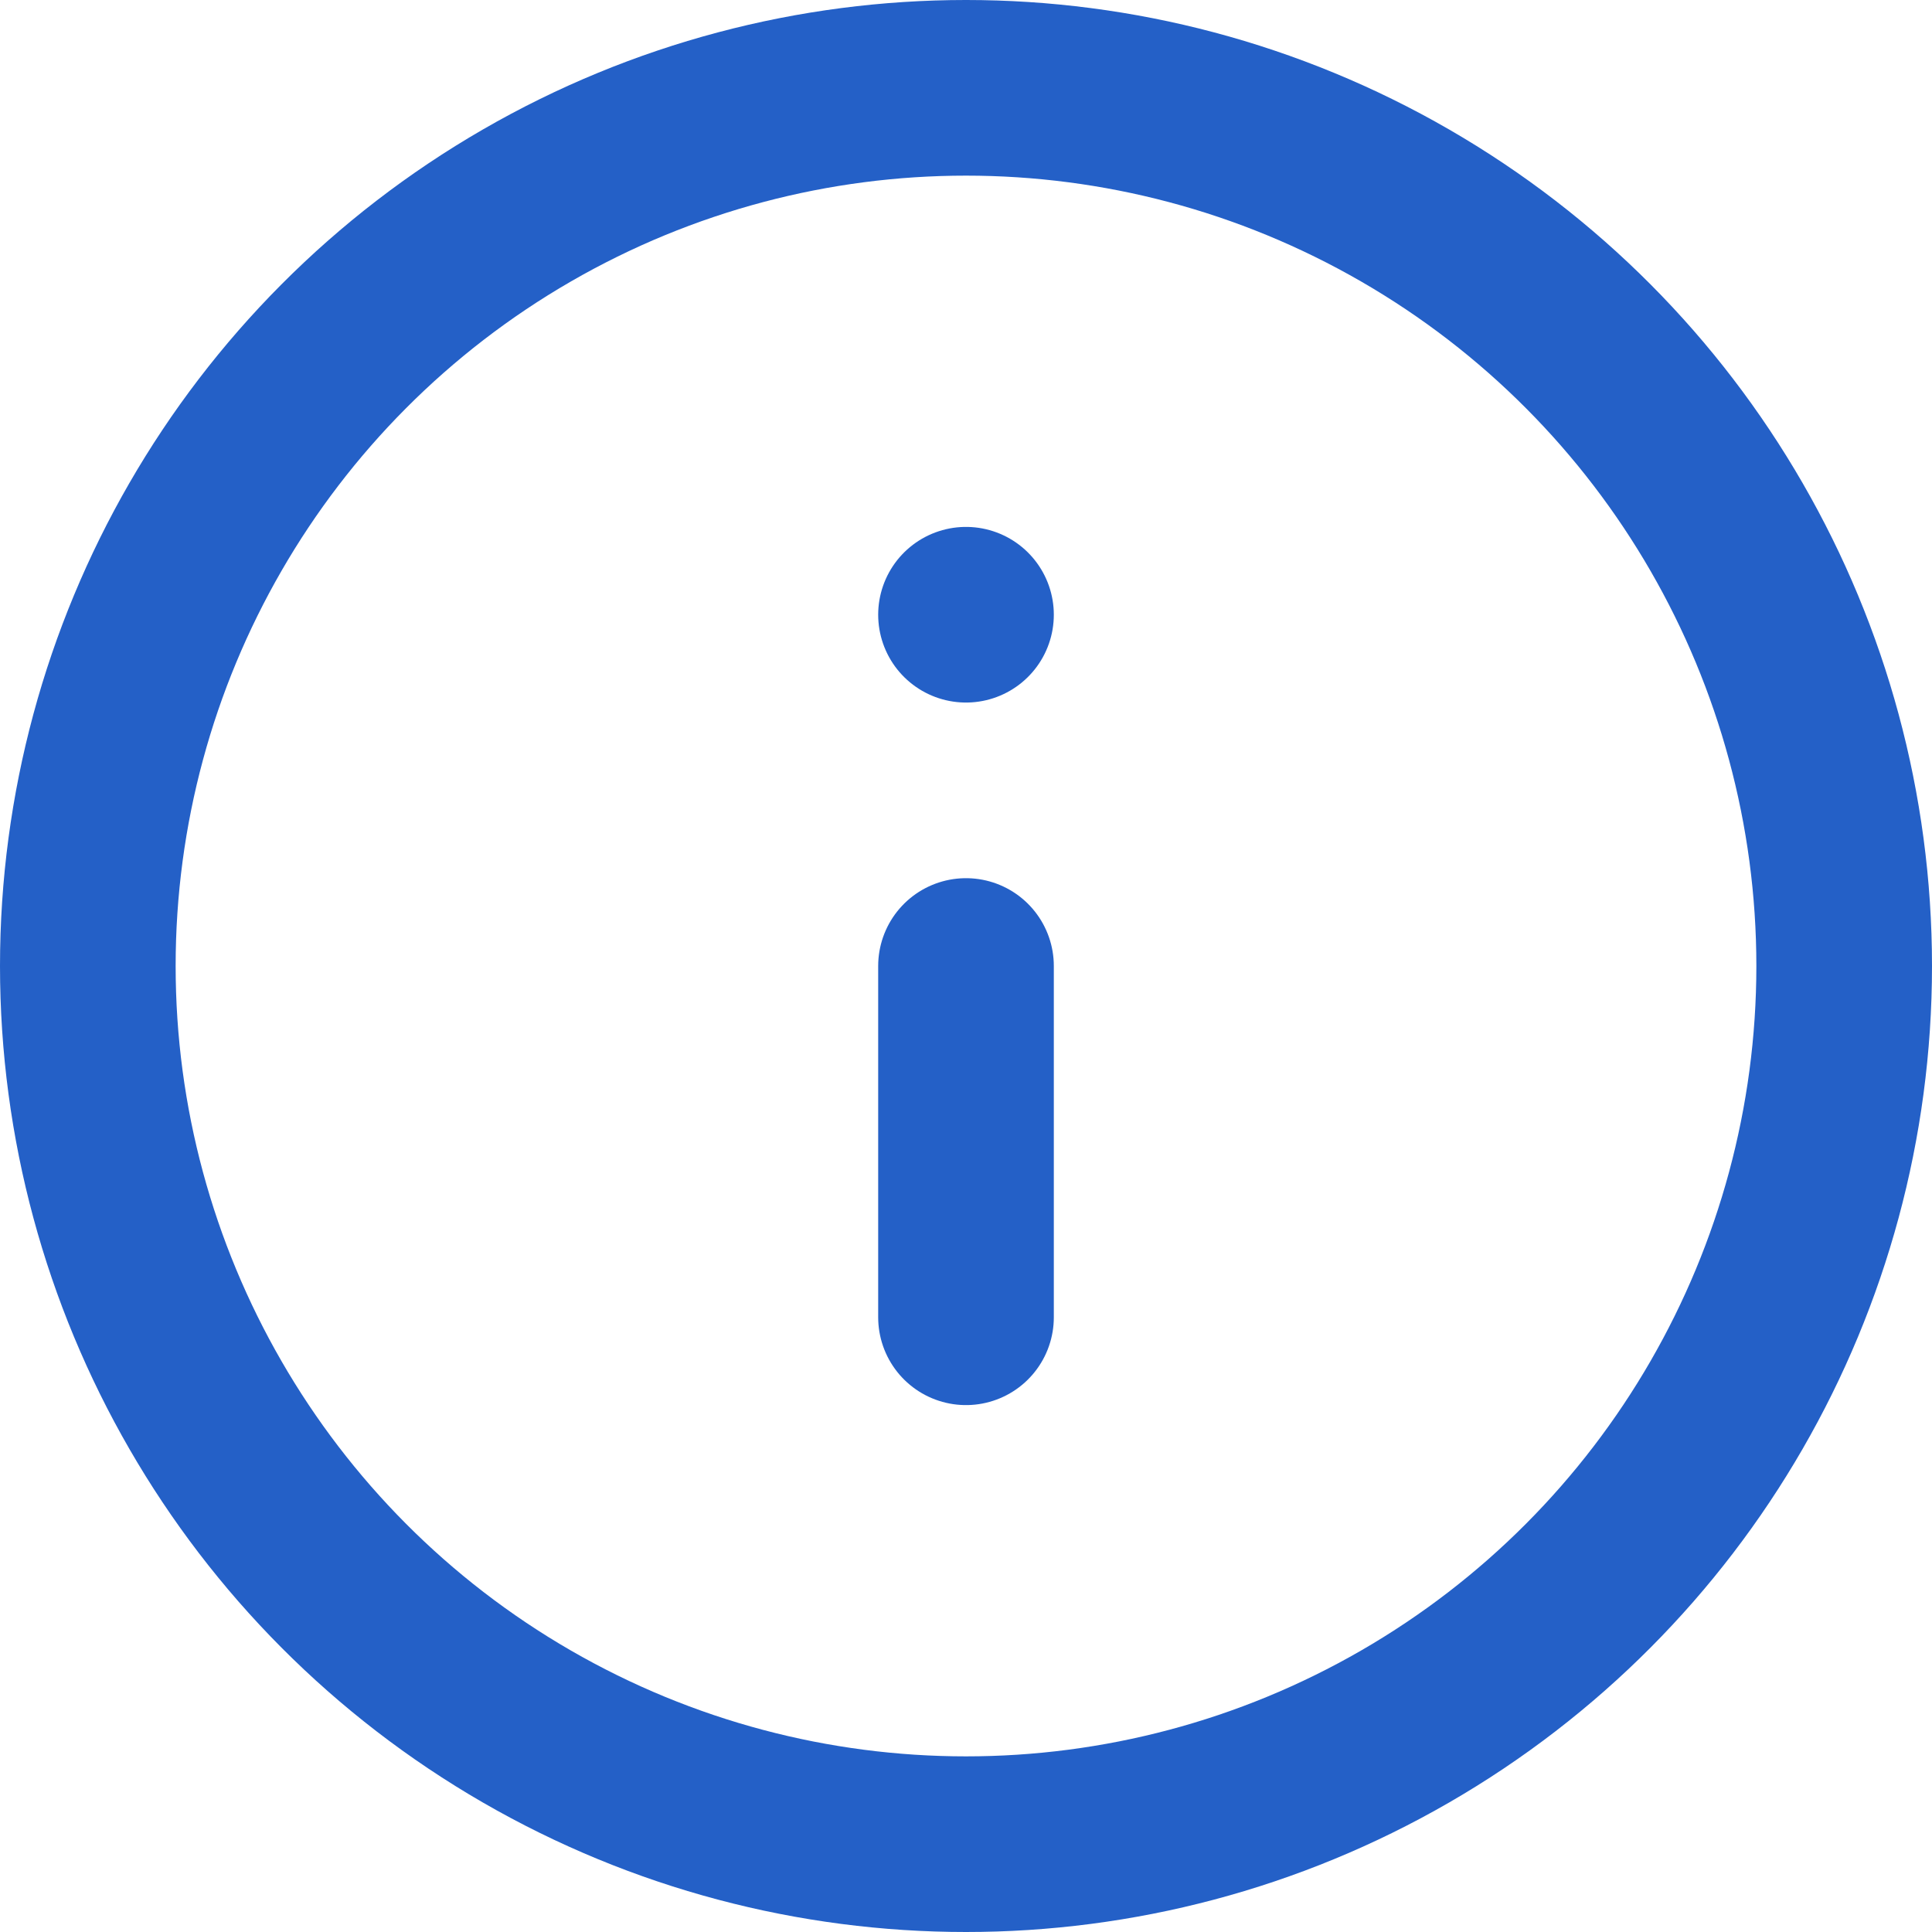 <svg xmlns="http://www.w3.org/2000/svg" xmlns:xlink="http://www.w3.org/1999/xlink" width="22" height="22" viewBox="0 0 22 22"><defs><clipPath id="a"><rect width="22" height="22" fill="none"/></clipPath></defs><g clip-path="url(#a)"><circle cx="10" cy="10" r="10" transform="translate(1 1)" fill="none" stroke="#2460c7" stroke-linecap="round" stroke-linejoin="round" stroke-width="2"/><line y1="4" transform="translate(11 11)" fill="none" stroke="#2460c7" stroke-linecap="round" stroke-linejoin="round" stroke-width="2"/><line transform="translate(11 7)" fill="none" stroke="#2460c7" stroke-linecap="round" stroke-linejoin="round" stroke-width="2"/></g></svg>